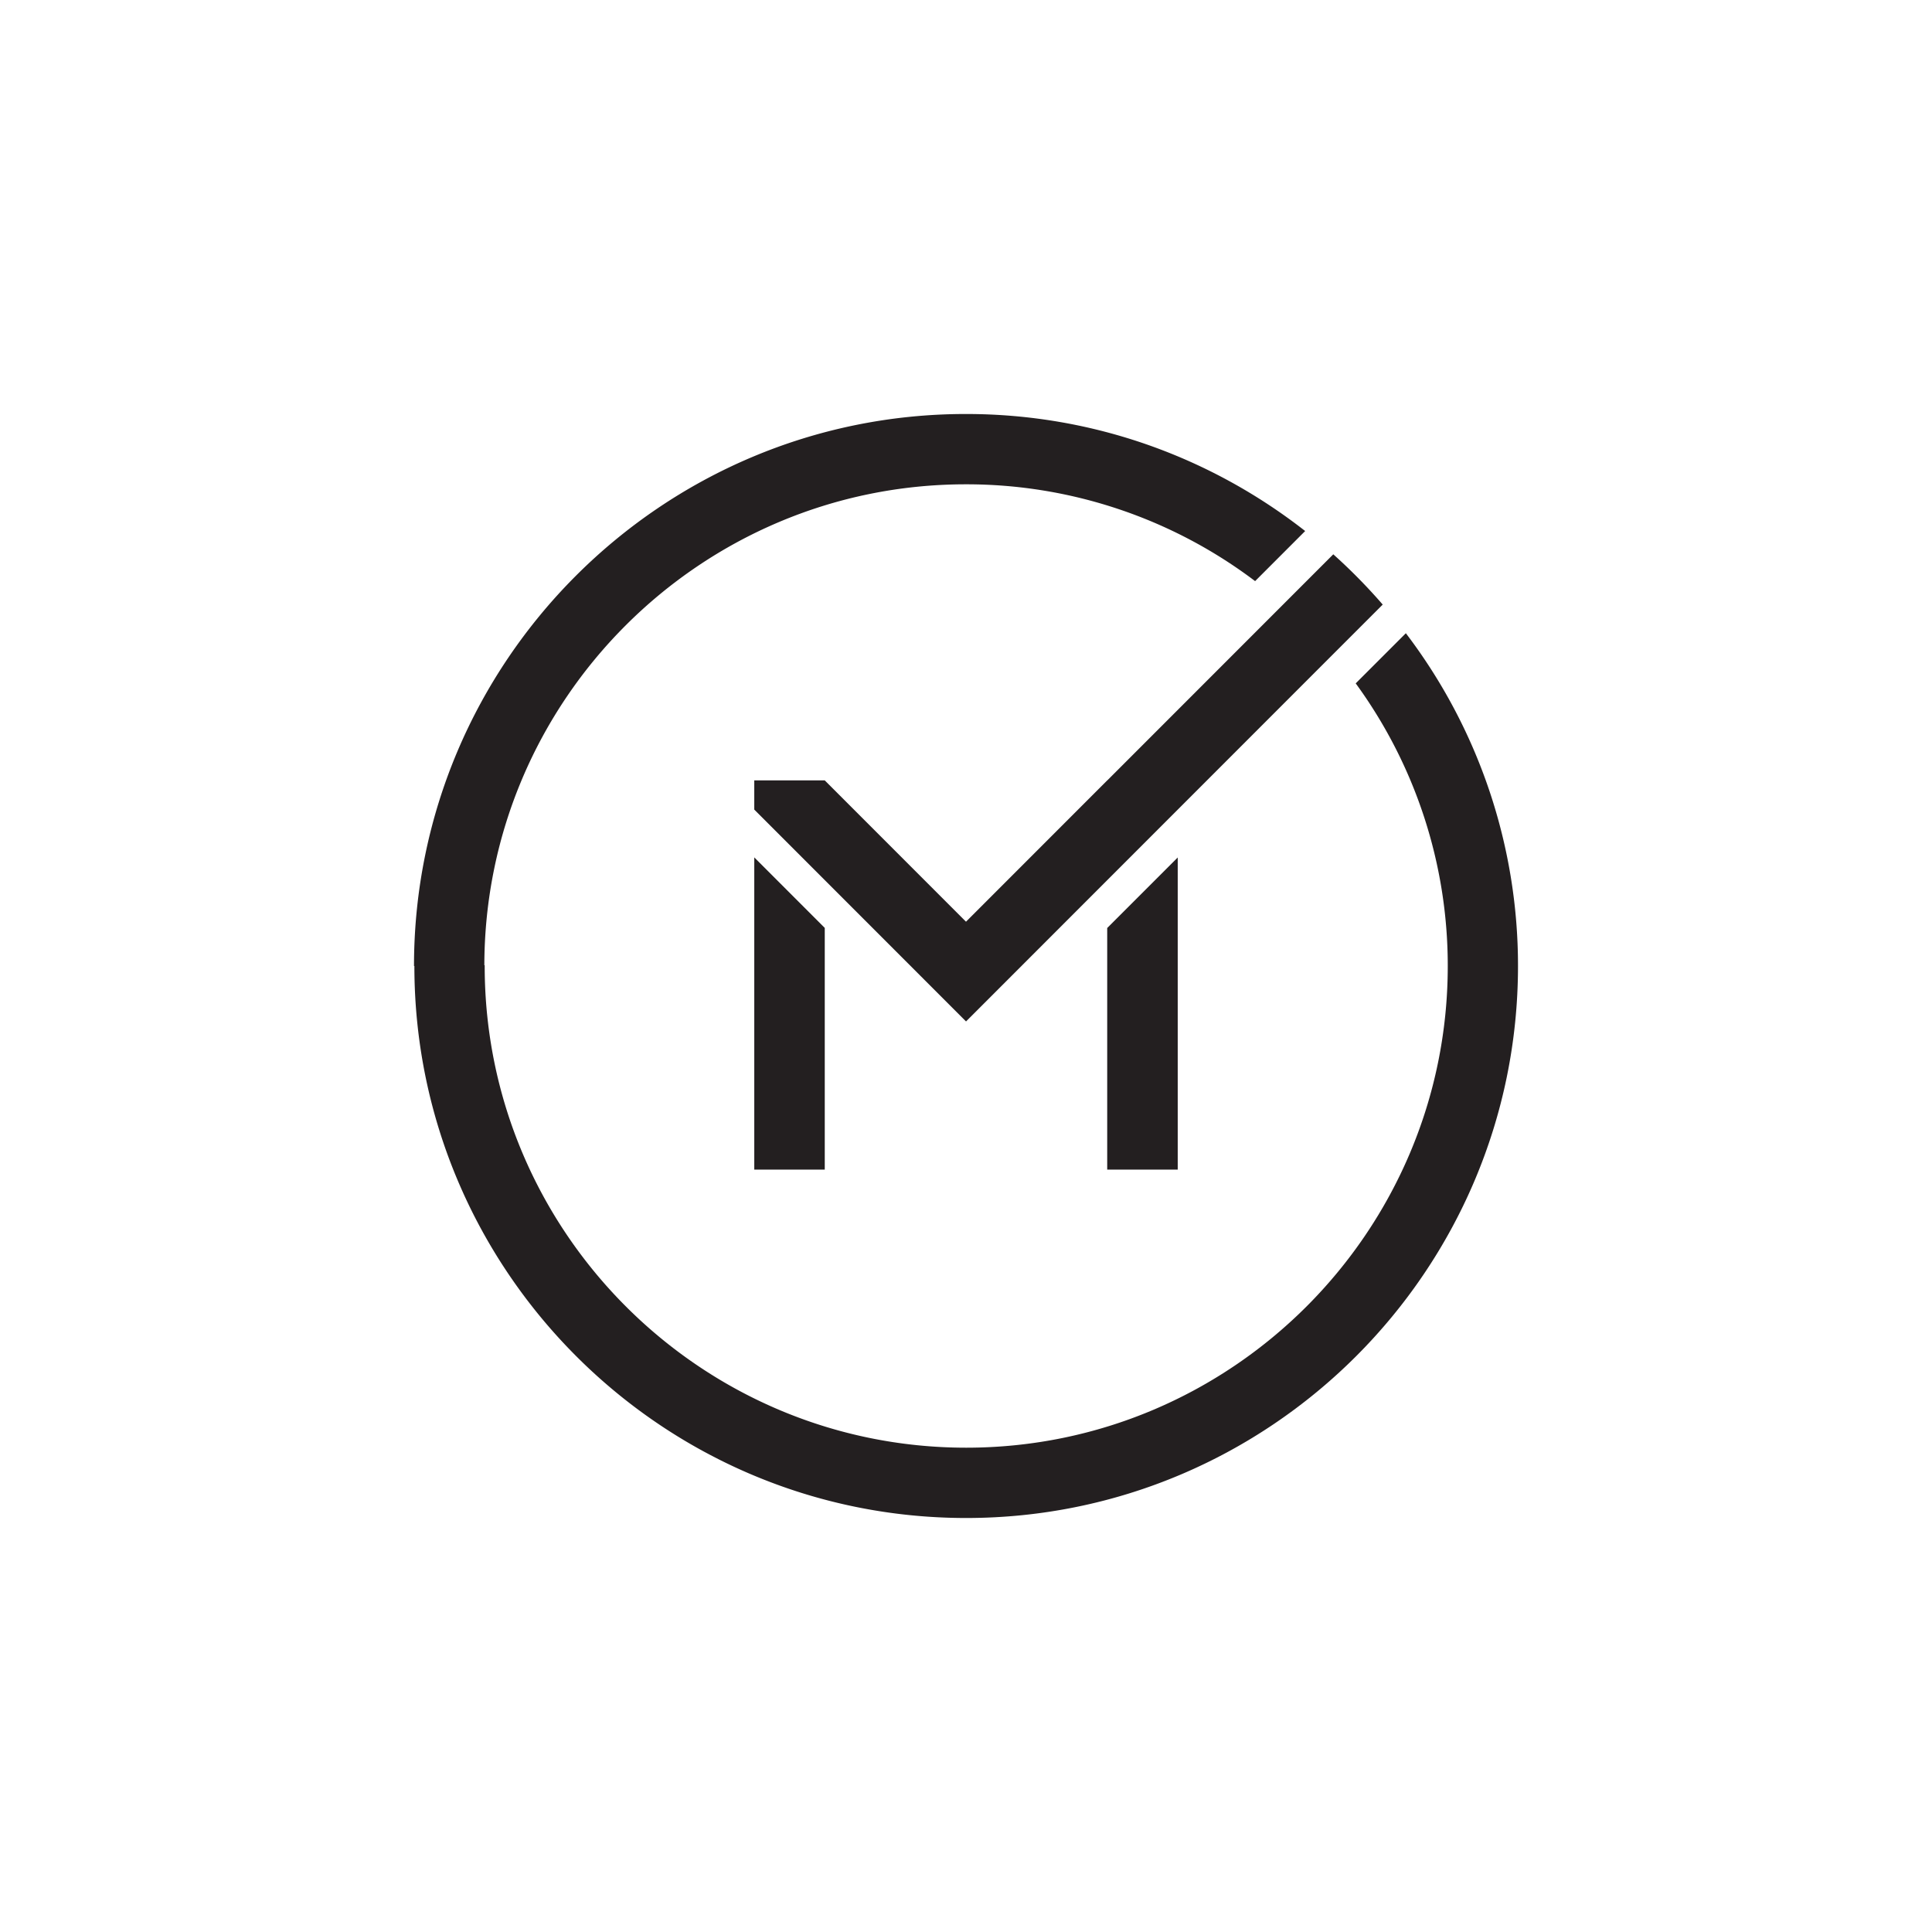 <svg viewBox="-12 -12 56 56" xmlns="http://www.w3.org/2000/svg"><path d="M20.096 10.62l6.55-6.553c.508.455.986.942 1.433 1.457l-1.443 1.443-10.635 10.64-6.138-6.141v-.846h2.043L16 14.716l4.092-4.094v-.002h.003zM9.863 21.902v-9.05l2.043 2.044v7.006H9.863zm12.274 0h-2.044v-7.003l2.044-2.044v9.047zm6.612-15.548A15.907 15.907 0 0 1 32 16c0 8.822-7.175 16-15.995 16S.011 24.822.011 16H0C0 7.178 7.175 0 15.994 0h.011c3.703 0 7.113 1.27 9.826 3.392L24.38 4.844a13.868 13.868 0 0 0-8.363-2.806h-.022c-7.689 0-13.945 6.252-13.956 13.94h.01V16c0 7.699 6.261 13.962 13.957 13.962 7.696 0 13.958-6.263 13.958-13.962v-.022a13.878 13.878 0 0 0-2.668-8.17l.84-.84.614-.614z" fill="#231F20" fill-rule="evenodd"/></svg>